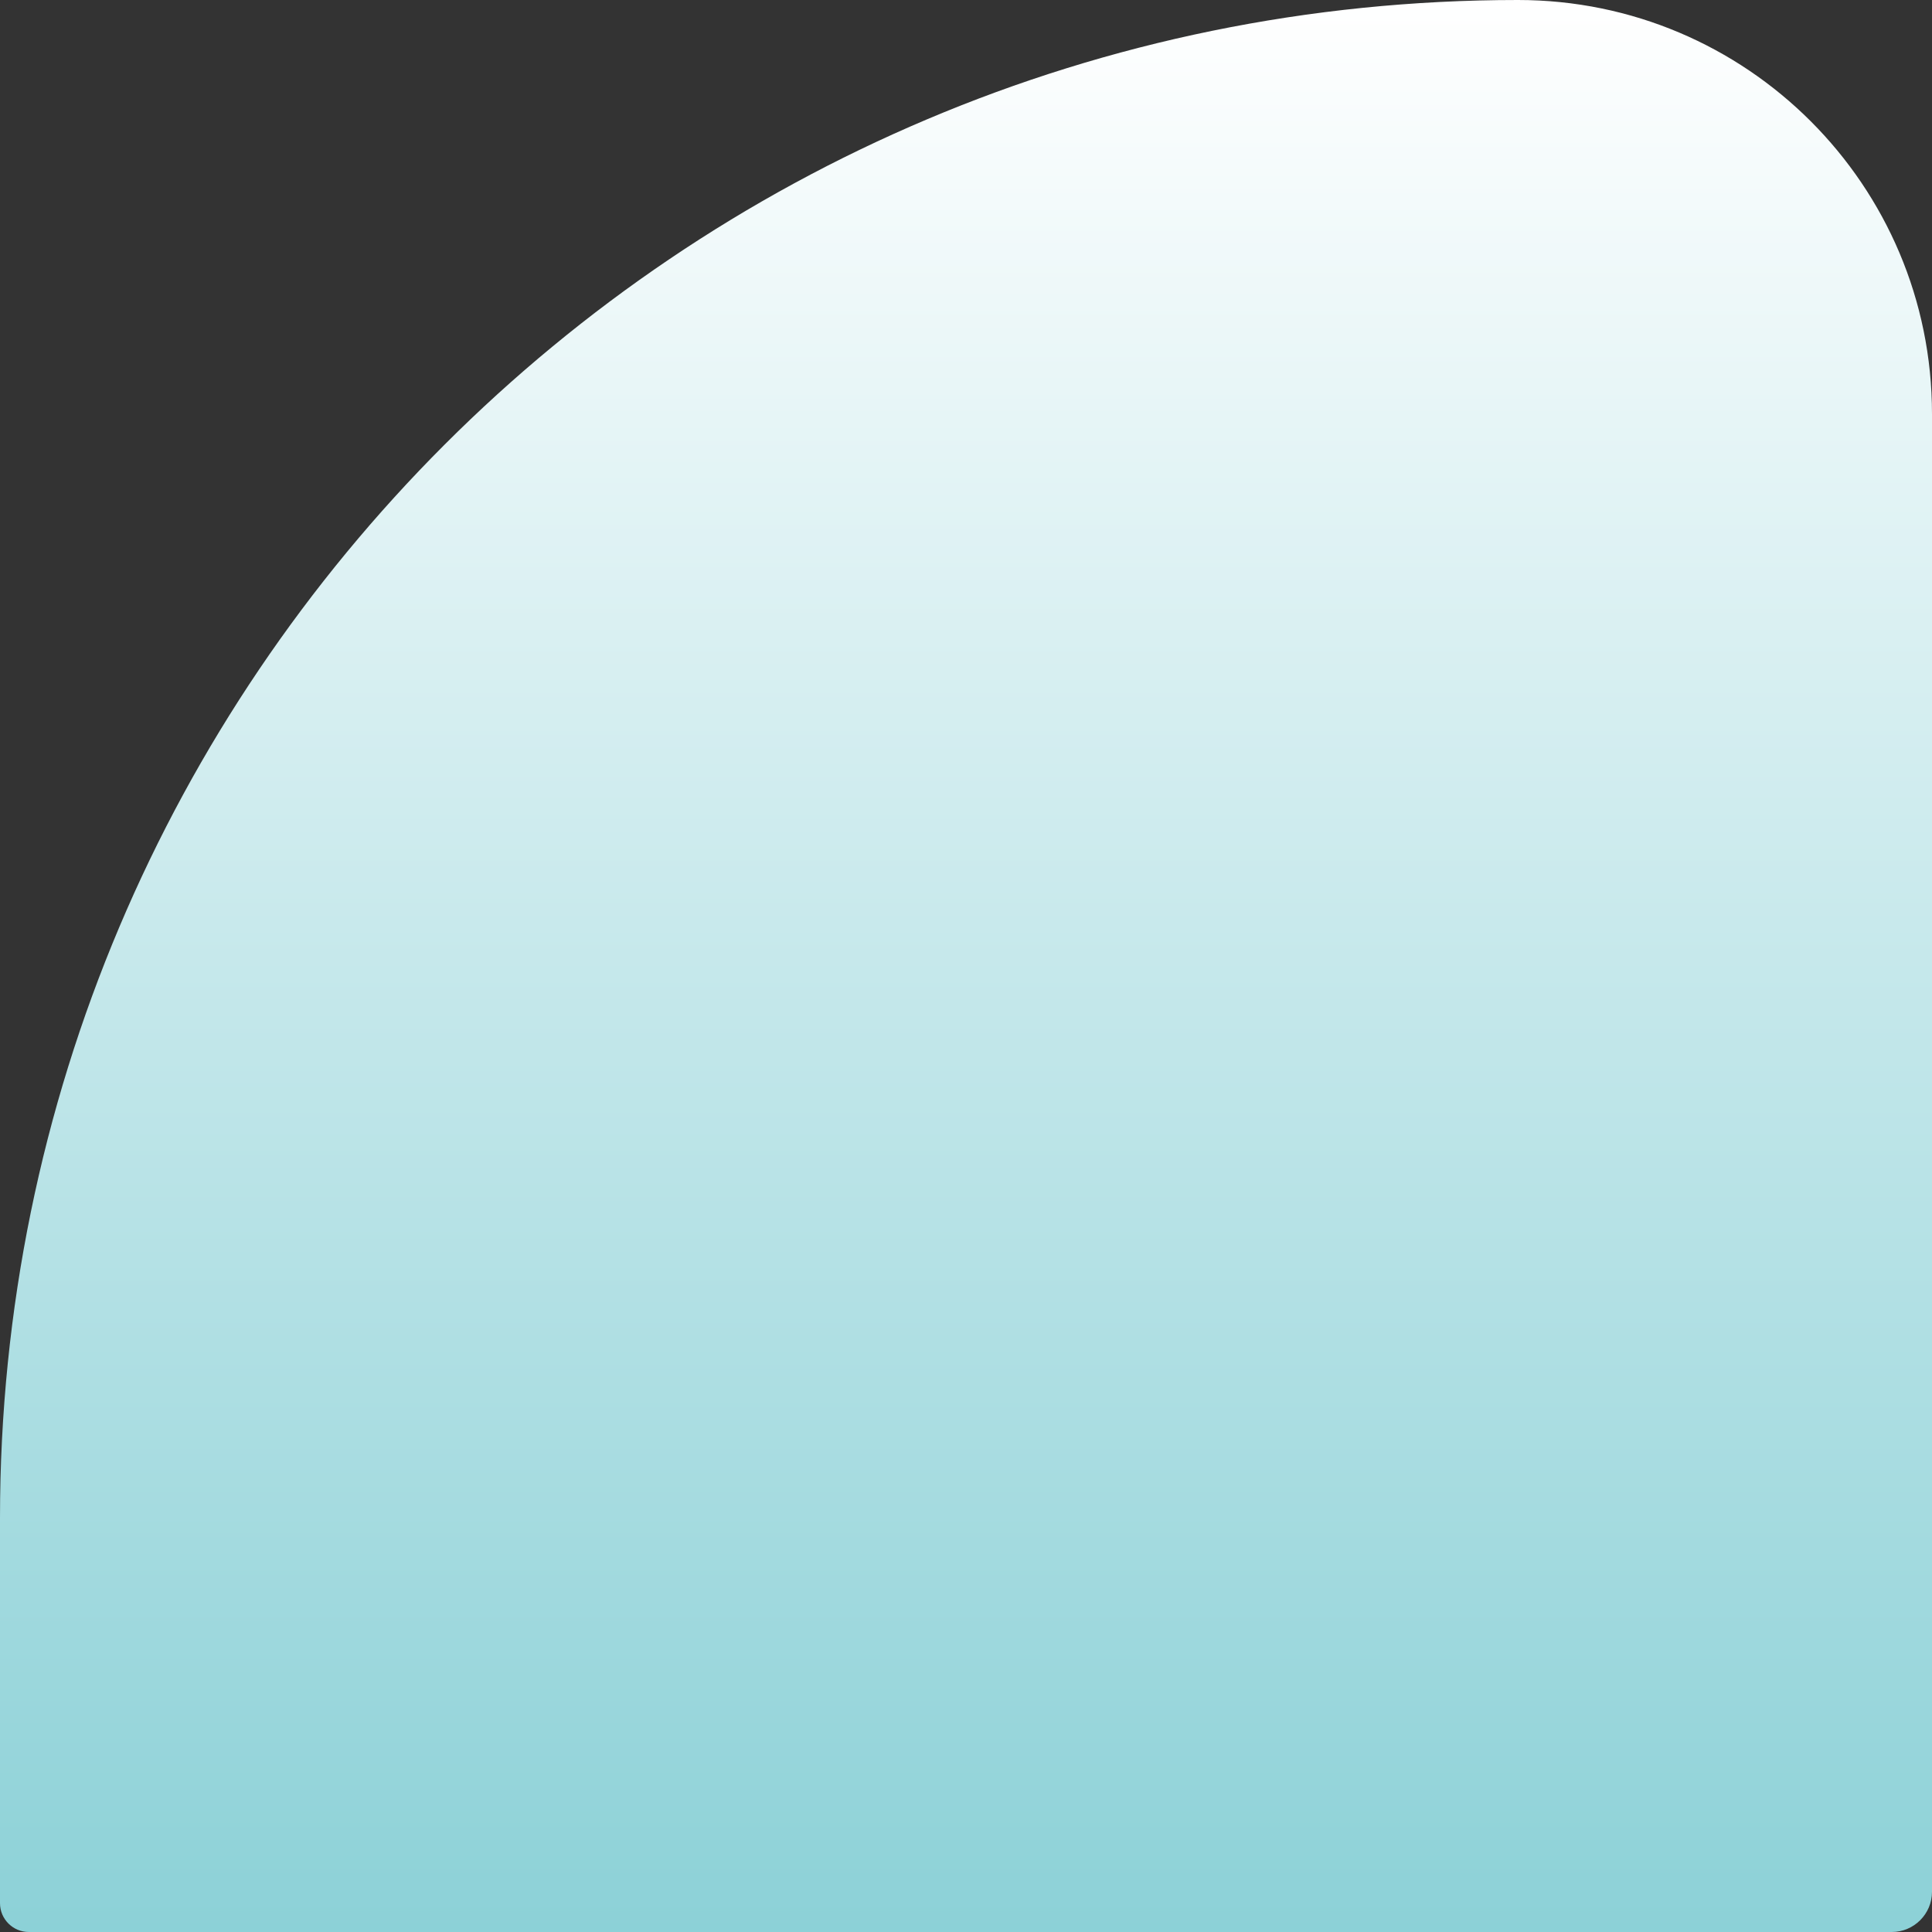 <?xml version="1.0" encoding="UTF-8"?> <svg xmlns="http://www.w3.org/2000/svg" width="48" height="48" viewBox="0 0 48 48" fill="none"><rect x="0" y="0" width="48" height="48" fill="#333333" stroke="none"/><path d="M0 37.714C0 16.885 16.885 0 37.714 0V0C43.395 0 48 4.605 48 10.286V47C48 47.552 47.552 48 47 48H0.716C0.321 48 0 47.679 0 47.284V37.714Z" fill="url(#paint0_linear_168_762)"></path><defs><linearGradient id="paint0_linear_168_762" x1="24" y1="0" x2="24" y2="48" gradientUnits="userSpaceOnUse"><stop stop-color="white"></stop><stop offset="1" stop-color="#8CD1D7"></stop></linearGradient></defs></svg> 